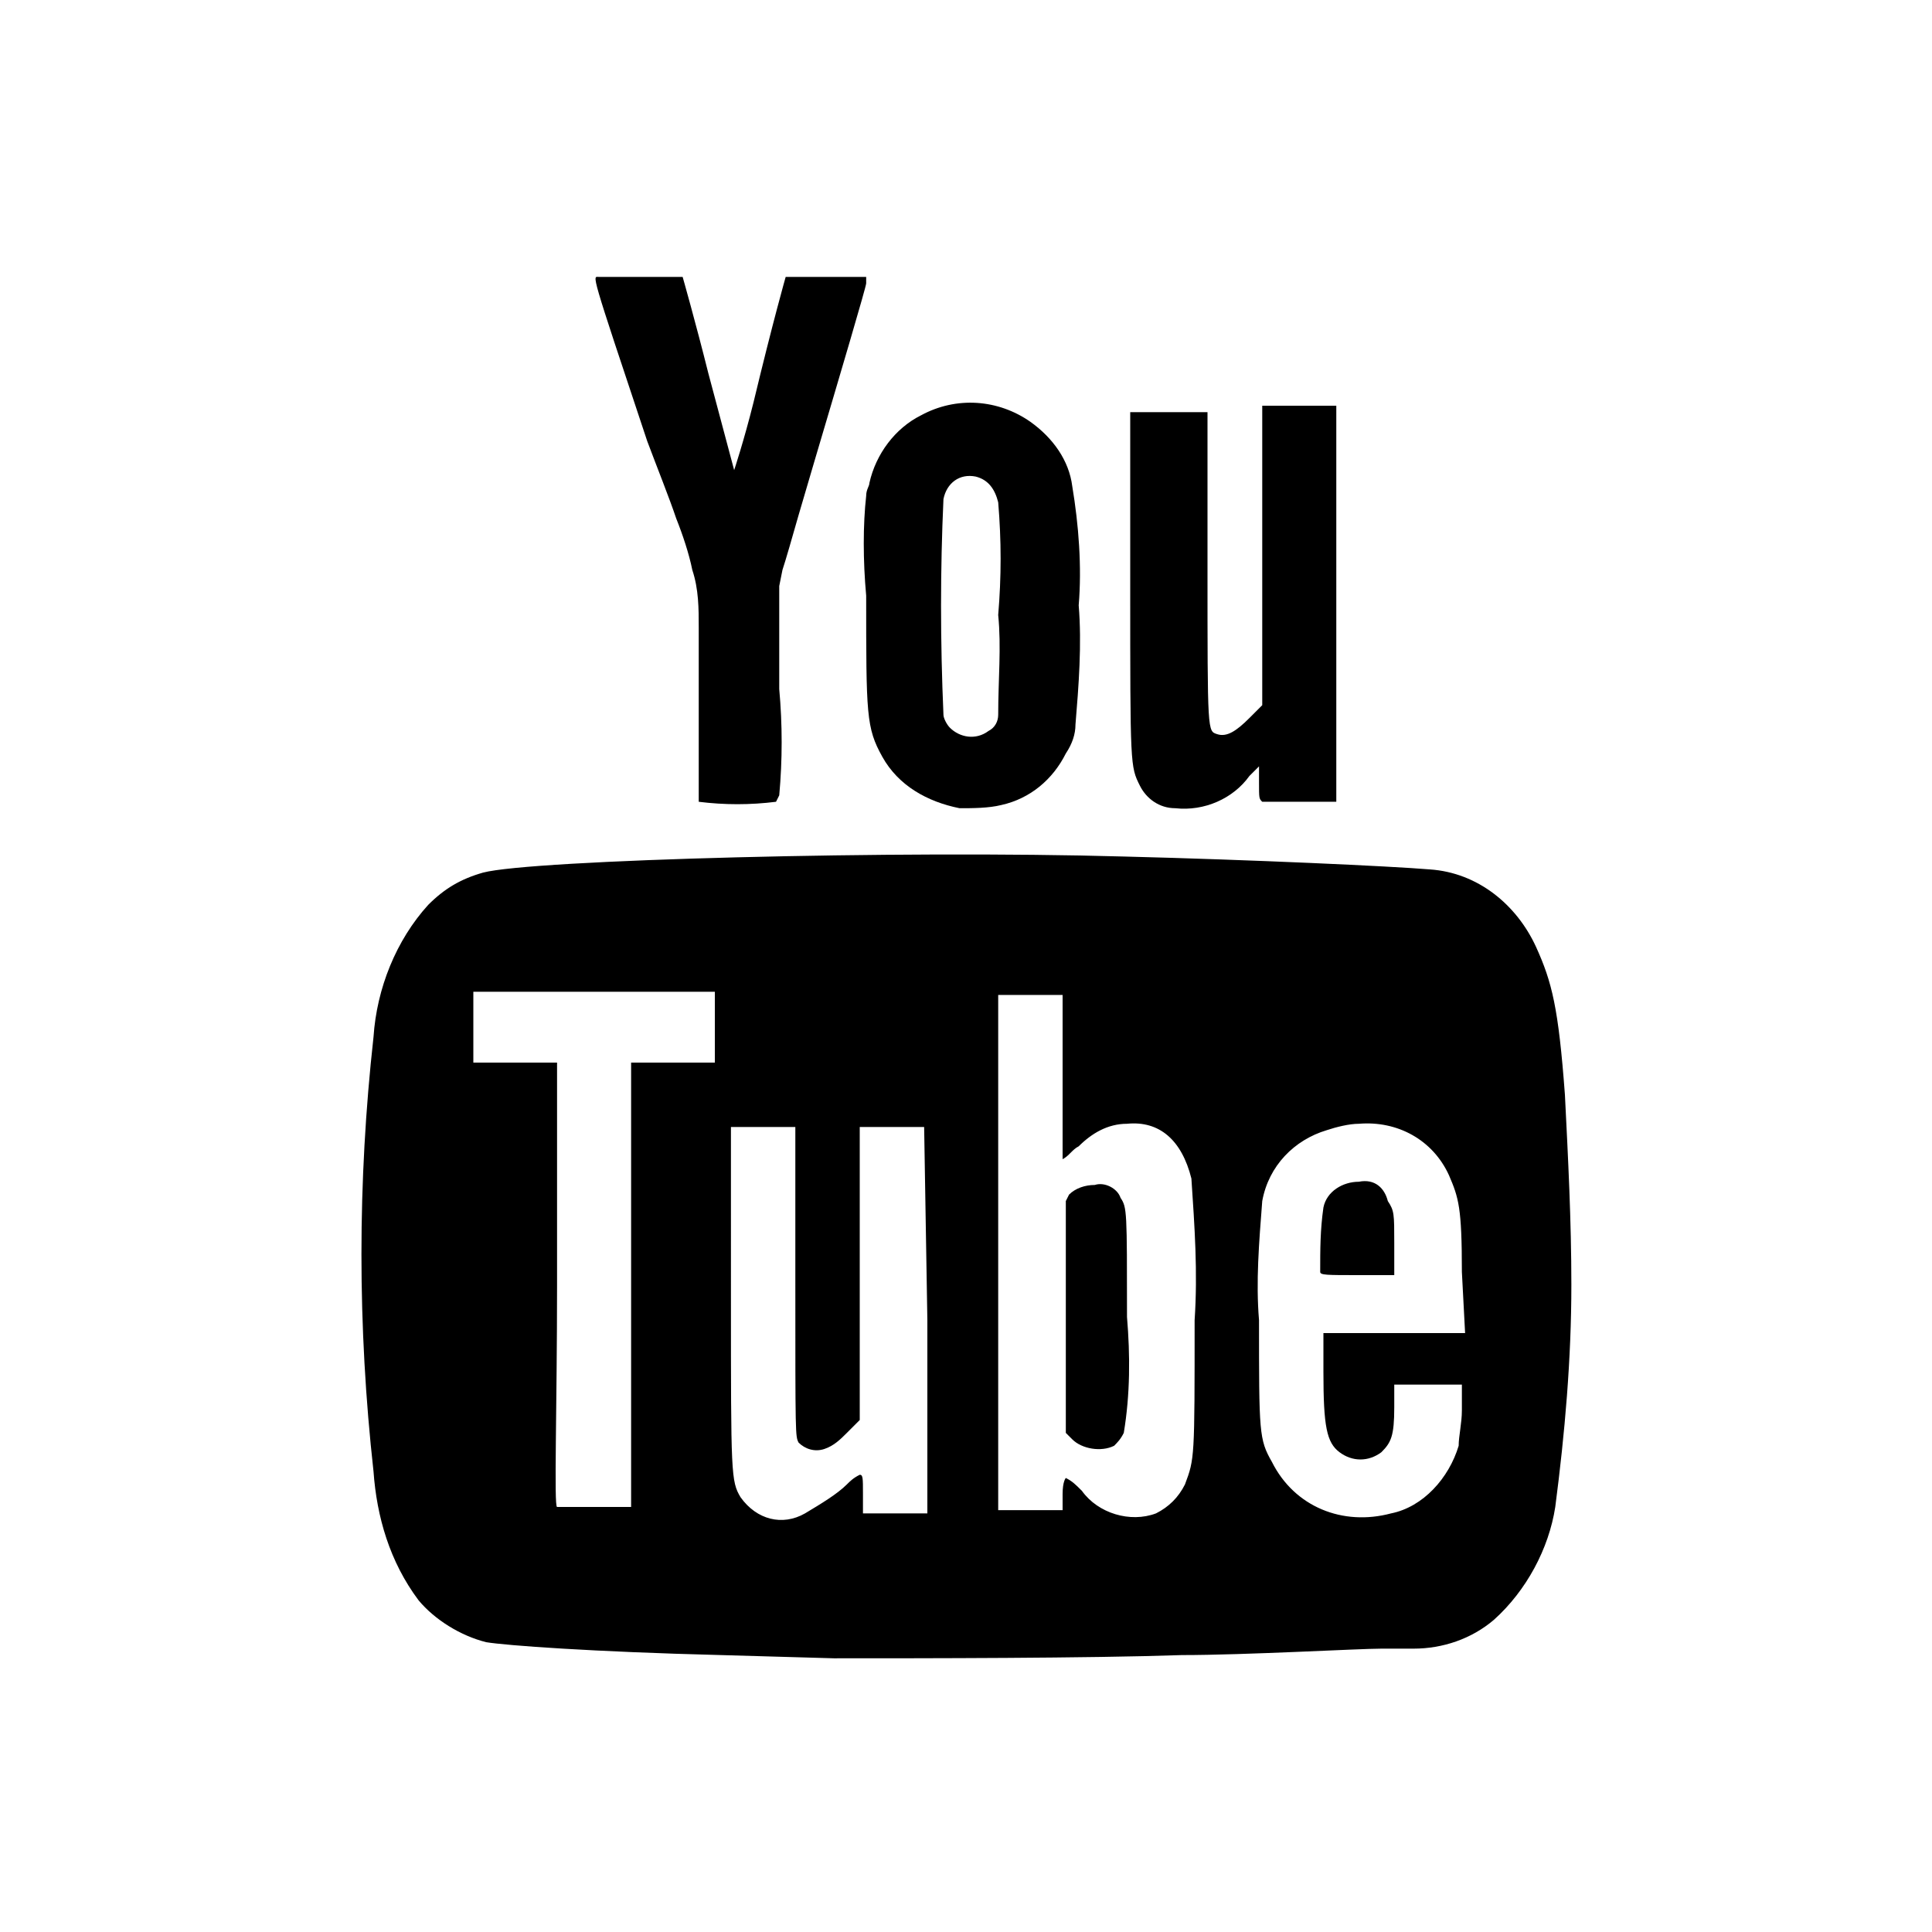 <?xml version="1.0" encoding="UTF-8"?> <!-- Generator: Adobe Illustrator 21.0.2, SVG Export Plug-In . SVG Version: 6.00 Build 0) --> <svg xmlns="http://www.w3.org/2000/svg" xmlns:xlink="http://www.w3.org/1999/xlink" id="Layer_1" x="0px" y="0px" viewBox="0 0 60 60" style="enable-background:new 0 0 60 60;" xml:space="preserve"> <style type="text/css"> .st0{clip-path:url(#SVGID_2_);} </style> <title>youtube2</title> <g> <defs> <circle id="SVGID_1_" cx="30" cy="30" r="30"></circle> </defs> <clipPath id="SVGID_2_"> <use xlink:href="#SVGID_1_" style="overflow:visible;"></use> </clipPath> <g class="st0"> <path d="M21,16.1c0.2,0.5,0.4,1.1,0.5,1.6c0.2,0.6,0.2,1.2,0.2,1.8c0,0.7,0,5.3,0,5.4c0.8,0.1,1.6,0.1,2.4,0c0,0,0,0,0.1-0.2 c0.1-1.1,0.1-2.2,0-3.3v-3.2l0.1-0.5c0.1-0.3,0.3-1,0.5-1.7l0.5-1.7c0.8-2.7,1.6-5.4,1.6-5.5V8.8l0,0V8.6h-1.1c-0.5,0-0.9,0-1.4,0 c0,0-0.4,1.4-1,3.9c-0.3,1.2-0.6,2.1-0.6,2.1l-0.8-3c-0.4-1.6-0.8-3-0.8-3h-2.6c-0.2,0-0.3-0.3,1.5,5.1 C20.4,14.5,20.8,15.5,21,16.1z"></path> <path d="M36.5,25.1c0.9,0.1,1.8-0.3,2.3-1l0.3-0.3v0.5c0,0.5,0,0.5,0.1,0.6c0.7,0,1.4,0,2.1,0h0.2V12.6h-2.3l0,0v9.3l-0.4,0.4 c-0.4,0.4-0.7,0.6-1,0.5s-0.3,0-0.3-5.2v-4.8h-2.4v5.4c0,5.6,0,5.6,0.3,6.2C35.6,24.8,36,25.1,36.5,25.1z"></path> <path d="M26.9,18.5c0,3.7,0,4.1,0.5,5c0.5,0.9,1.4,1.4,2.4,1.6c0.4,0,0.9,0,1.3-0.1c0.9-0.2,1.6-0.8,2-1.6 c0.2-0.3,0.3-0.6,0.3-0.9c0.1-1.2,0.2-2.5,0.1-3.7c0.1-1.2,0-2.5-0.2-3.7l0,0c-0.1-0.8-0.6-1.5-1.3-2c-1-0.7-2.3-0.8-3.4-0.2 c-0.8,0.4-1.4,1.2-1.6,2.1c0,0.1-0.1,0.2-0.1,0.4C26.8,16.3,26.8,17.4,26.9,18.5z M29.3,15.5c0.1-0.5,0.5-0.8,1-0.7l0,0 c0.4,0.1,0.6,0.4,0.7,0.8c0.1,1.2,0.1,2.3,0,3.5c0.1,1,0,2,0,3.1c0,0.2-0.1,0.4-0.3,0.5l0,0c-0.4,0.3-0.9,0.2-1.2-0.1 c-0.1-0.1-0.2-0.3-0.2-0.4C29.2,19.9,29.2,17.7,29.3,15.5L29.3,15.5z"></path> <path d="M42.2,36.7c-0.5,0-1,0.3-1.1,0.8c-0.1,0.7-0.1,1.3-0.1,2c0,0.1,0.2,0.1,1.2,0.1l0,0h1.1v-1c0-0.9,0-1-0.2-1.3 C43,36.9,42.7,36.6,42.2,36.7z"></path> <path d="M34.8,37.2L34.8,37.2c-0.1-0.3-0.5-0.5-0.8-0.4c-0.3,0-0.6,0.1-0.8,0.3l-0.1,0.2v7.2l0.2,0.2c0.3,0.3,0.9,0.4,1.3,0.2 c0.1-0.1,0.2-0.2,0.3-0.4c0.2-1.2,0.2-2.4,0.1-3.6C35,37.6,35,37.5,34.8,37.2z"></path> <path d="M48.6,34c-0.2-2.7-0.4-3.5-0.9-4.6c-0.6-1.3-1.8-2.3-3.3-2.4c-1.2-0.1-5.5-0.3-9.5-0.4c-7-0.2-18.4,0.1-19.9,0.5 c-0.7,0.2-1.2,0.5-1.7,1c-1,1.1-1.6,2.6-1.7,4.1c-0.5,4.5-0.5,9,0,13.5c0.1,1.4,0.5,2.8,1.4,4c0.5,0.6,1.3,1.1,2.1,1.3 c0.6,0.1,3.3,0.3,7.3,0.4l3.5,0.1c2.8,0,7.9,0,10.8-0.1c2,0,5.5-0.2,6.2-0.2h1c0.9,0,1.8-0.3,2.5-0.9c1-0.9,1.7-2.2,1.9-3.5 c0.3-2.3,0.5-4.6,0.5-6.9C48.8,37.9,48.7,36,48.6,34z M22.2,33h-1.3l0,0h-1.3l0,13.8h-1.1c-0.9,0-1.1,0-1.2,0s0-3.1,0-6.9V33h-2.6 v-2.2h7.5V33z M28.8,41V47h-2v-0.6c0-0.5,0-0.6-0.1-0.6c-0.2,0.1-0.3,0.2-0.4,0.3C26,46.4,25.5,46.7,25,47c-0.7,0.4-1.5,0.2-2-0.5 c-0.3-0.5-0.3-0.7-0.3-6.2V35h2v4.8c0,4.8,0,4.8,0.1,5c0.2,0.2,0.5,0.3,0.8,0.2c0.3-0.1,0.5-0.3,0.7-0.5l0.4-0.4V35h2L28.8,41z M36.8,46.1c-0.2,0.4-0.5,0.7-0.9,0.9c-0.8,0.3-1.8,0-2.3-0.7c-0.2-0.2-0.3-0.3-0.5-0.4c0,0-0.1,0.1-0.1,0.5v0.5h-2v-16h2v2.6 c0,1.4,0,2.5,0,2.5c0.2-0.1,0.3-0.3,0.5-0.4c0.4-0.4,0.9-0.7,1.5-0.7c1-0.1,1.7,0.5,2,1.7c0.1,1.5,0.2,2.9,0.1,4.4 C37.1,45.3,37.1,45.3,36.8,46.1L36.8,46.1z M45.5,41.4h-4.4v1.2c0,1.7,0.1,2.2,0.5,2.5c0.4,0.3,0.9,0.3,1.3,0 c0.3-0.3,0.4-0.5,0.4-1.4V43h2.1v0.8c0,0.4-0.1,0.8-0.1,1.1c-0.3,1-1.1,1.9-2.1,2.1c-1.5,0.4-3-0.2-3.7-1.6 c-0.4-0.7-0.4-0.9-0.4-4.4c-0.1-1.2,0-2.4,0.1-3.7c0.2-1.1,1-1.9,2-2.2c0.3-0.1,0.7-0.2,1-0.2c1.2-0.1,2.3,0.5,2.8,1.6 c0.3,0.7,0.4,1,0.4,3L45.5,41.4z"></path> </g> </g> </svg> 